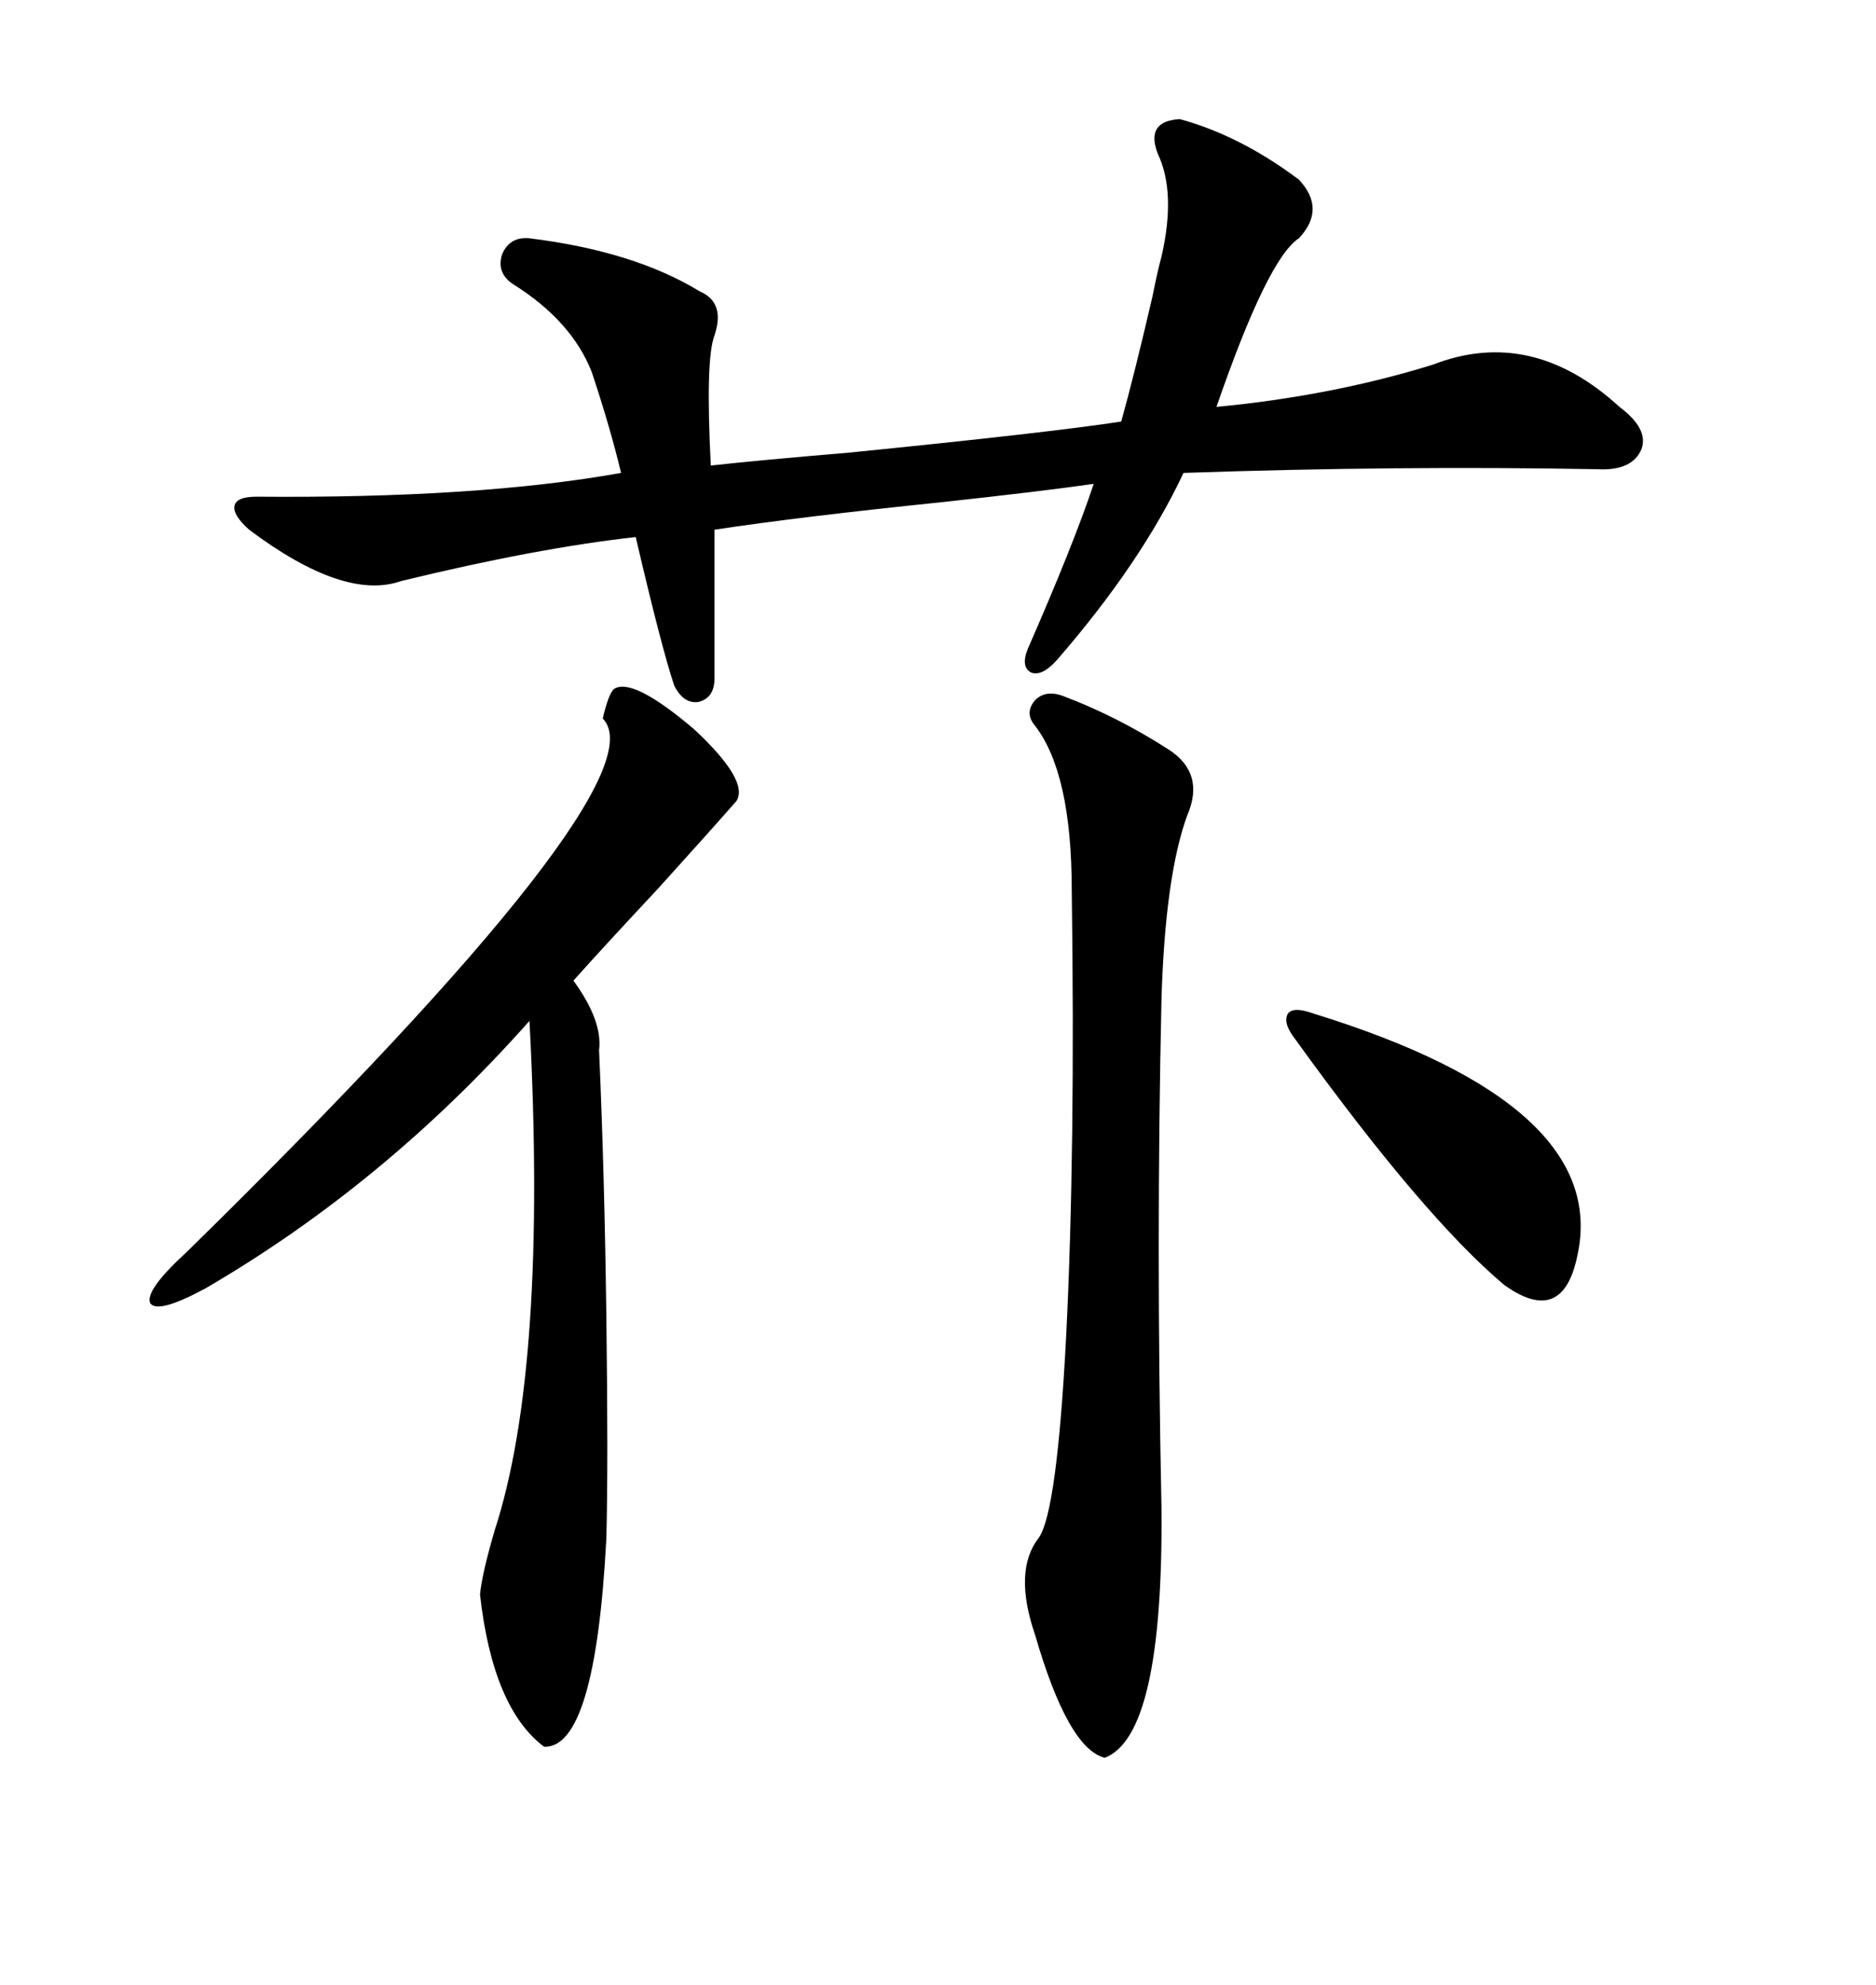 <svg xmlns="http://www.w3.org/2000/svg" xmlns:xlink="http://www.w3.org/1999/xlink" width="300" height="317.285"><path d="M114.26 84.67L114.26 84.67L114.26 108.40Q114.26 111.62 111.62 112.21L111.62 112.21Q109.28 112.50 107.81 109.57L107.81 109.57Q105.76 103.42 101.66 85.84L101.66 85.84Q85.84 87.60 64.16 92.87L64.16 92.87Q55.08 96.09 39.84 84.67L39.84 84.67Q37.21 82.32 37.50 80.86L37.50 80.86Q37.79 79.39 41.02 79.39L41.02 79.39Q76.46 79.69 99.32 75.59L99.32 75.59Q97.56 68.26 94.63 59.47L94.63 59.47Q91.41 51.27 82.03 45.41L82.03 45.41Q79.39 43.65 80.27 40.72L80.27 40.72Q81.45 37.79 84.67 38.09L84.67 38.09Q101.37 40.14 111.91 46.58L111.91 46.58Q116.02 48.34 114.26 53.61L114.26 53.61Q112.79 57.42 113.67 74.41L113.67 74.41Q121.58 73.54 135.64 72.36L135.64 72.36Q167.87 69.14 179.30 67.38L179.30 67.38Q181.35 60.06 184.28 47.46L184.28 47.46Q185.16 43.07 185.74 41.02L185.74 41.02Q188.09 30.76 185.16 24.61L185.16 24.61Q183.11 19.34 188.67 19.04L188.67 19.04Q198.34 21.68 207.71 28.71L207.71 28.71Q212.11 33.40 207.71 38.09L207.71 38.09Q202.73 41.31 194.53 65.04L194.53 65.04Q212.99 63.28 229.10 58.30L229.10 58.30Q244.92 52.15 258.98 65.04L258.98 65.04Q263.67 68.55 262.50 71.78L262.50 71.78Q261.04 75.29 255.47 75L255.47 75Q223.54 74.41 189.26 75.59L189.26 75.59Q182.52 89.94 169.04 105.47L169.04 105.47Q166.70 108.11 164.94 107.52L164.94 107.52Q163.18 106.64 164.36 103.71L164.36 103.71Q171.68 87.01 174.90 77.34L174.90 77.34Q166.70 78.52 150.59 80.27L150.59 80.27Q127.73 82.62 114.26 84.67ZM98.14 110.16L98.14 110.16Q101.07 108.11 111.04 116.60L111.04 116.60Q119.82 124.80 117.77 128.03L117.77 128.03Q113.67 132.71 105.18 142.09L105.18 142.09Q96.68 151.17 91.70 156.74L91.70 156.74Q96.39 163.18 95.80 167.87L95.80 167.87Q96.68 187.79 96.97 210.94L96.97 210.94Q97.27 233.79 96.97 245.80L96.97 245.80Q95.21 279.49 87.01 279.20L87.01 279.20Q78.81 273.05 76.76 254.88L76.76 254.88Q77.05 251.66 79.10 244.63L79.10 244.63Q87.60 218.55 84.67 163.18L84.67 163.18Q61.52 189.26 32.81 205.96L32.81 205.96Q25.20 210.06 24.02 208.30L24.02 208.30Q23.14 206.25 29.88 200.10L29.88 200.10Q106.35 125.10 96.39 114.84L96.39 114.84Q97.27 111.04 98.14 110.16ZM170.21 111.33L170.21 111.33Q178.71 114.55 186.91 119.82L186.91 119.82Q192.77 123.63 189.84 130.37L189.84 130.37Q186.33 140.04 185.74 159.67L185.74 159.67Q184.86 198.63 185.74 241.11L185.74 241.11Q186.04 277.44 176.66 280.96L176.66 280.96Q170.80 279.49 165.53 261.33L165.53 261.33Q162.01 251.07 166.11 245.80L166.11 245.80Q169.04 241.70 170.51 213.28L170.51 213.28Q171.97 183.98 171.39 142.38L171.39 142.38Q171.39 123.63 165.53 116.02L165.53 116.02Q163.77 113.96 165.53 111.91L165.53 111.91Q167.29 110.16 170.21 111.33ZM210.06 162.01L210.06 162.01Q257.52 176.66 252.25 200.68L252.25 200.68Q249.90 212.11 240.53 205.37L240.53 205.37Q227.64 194.53 207.13 166.11L207.13 166.11Q205.08 163.48 205.96 162.01L205.96 162.01Q206.84 160.84 210.06 162.01Z"/></svg>
